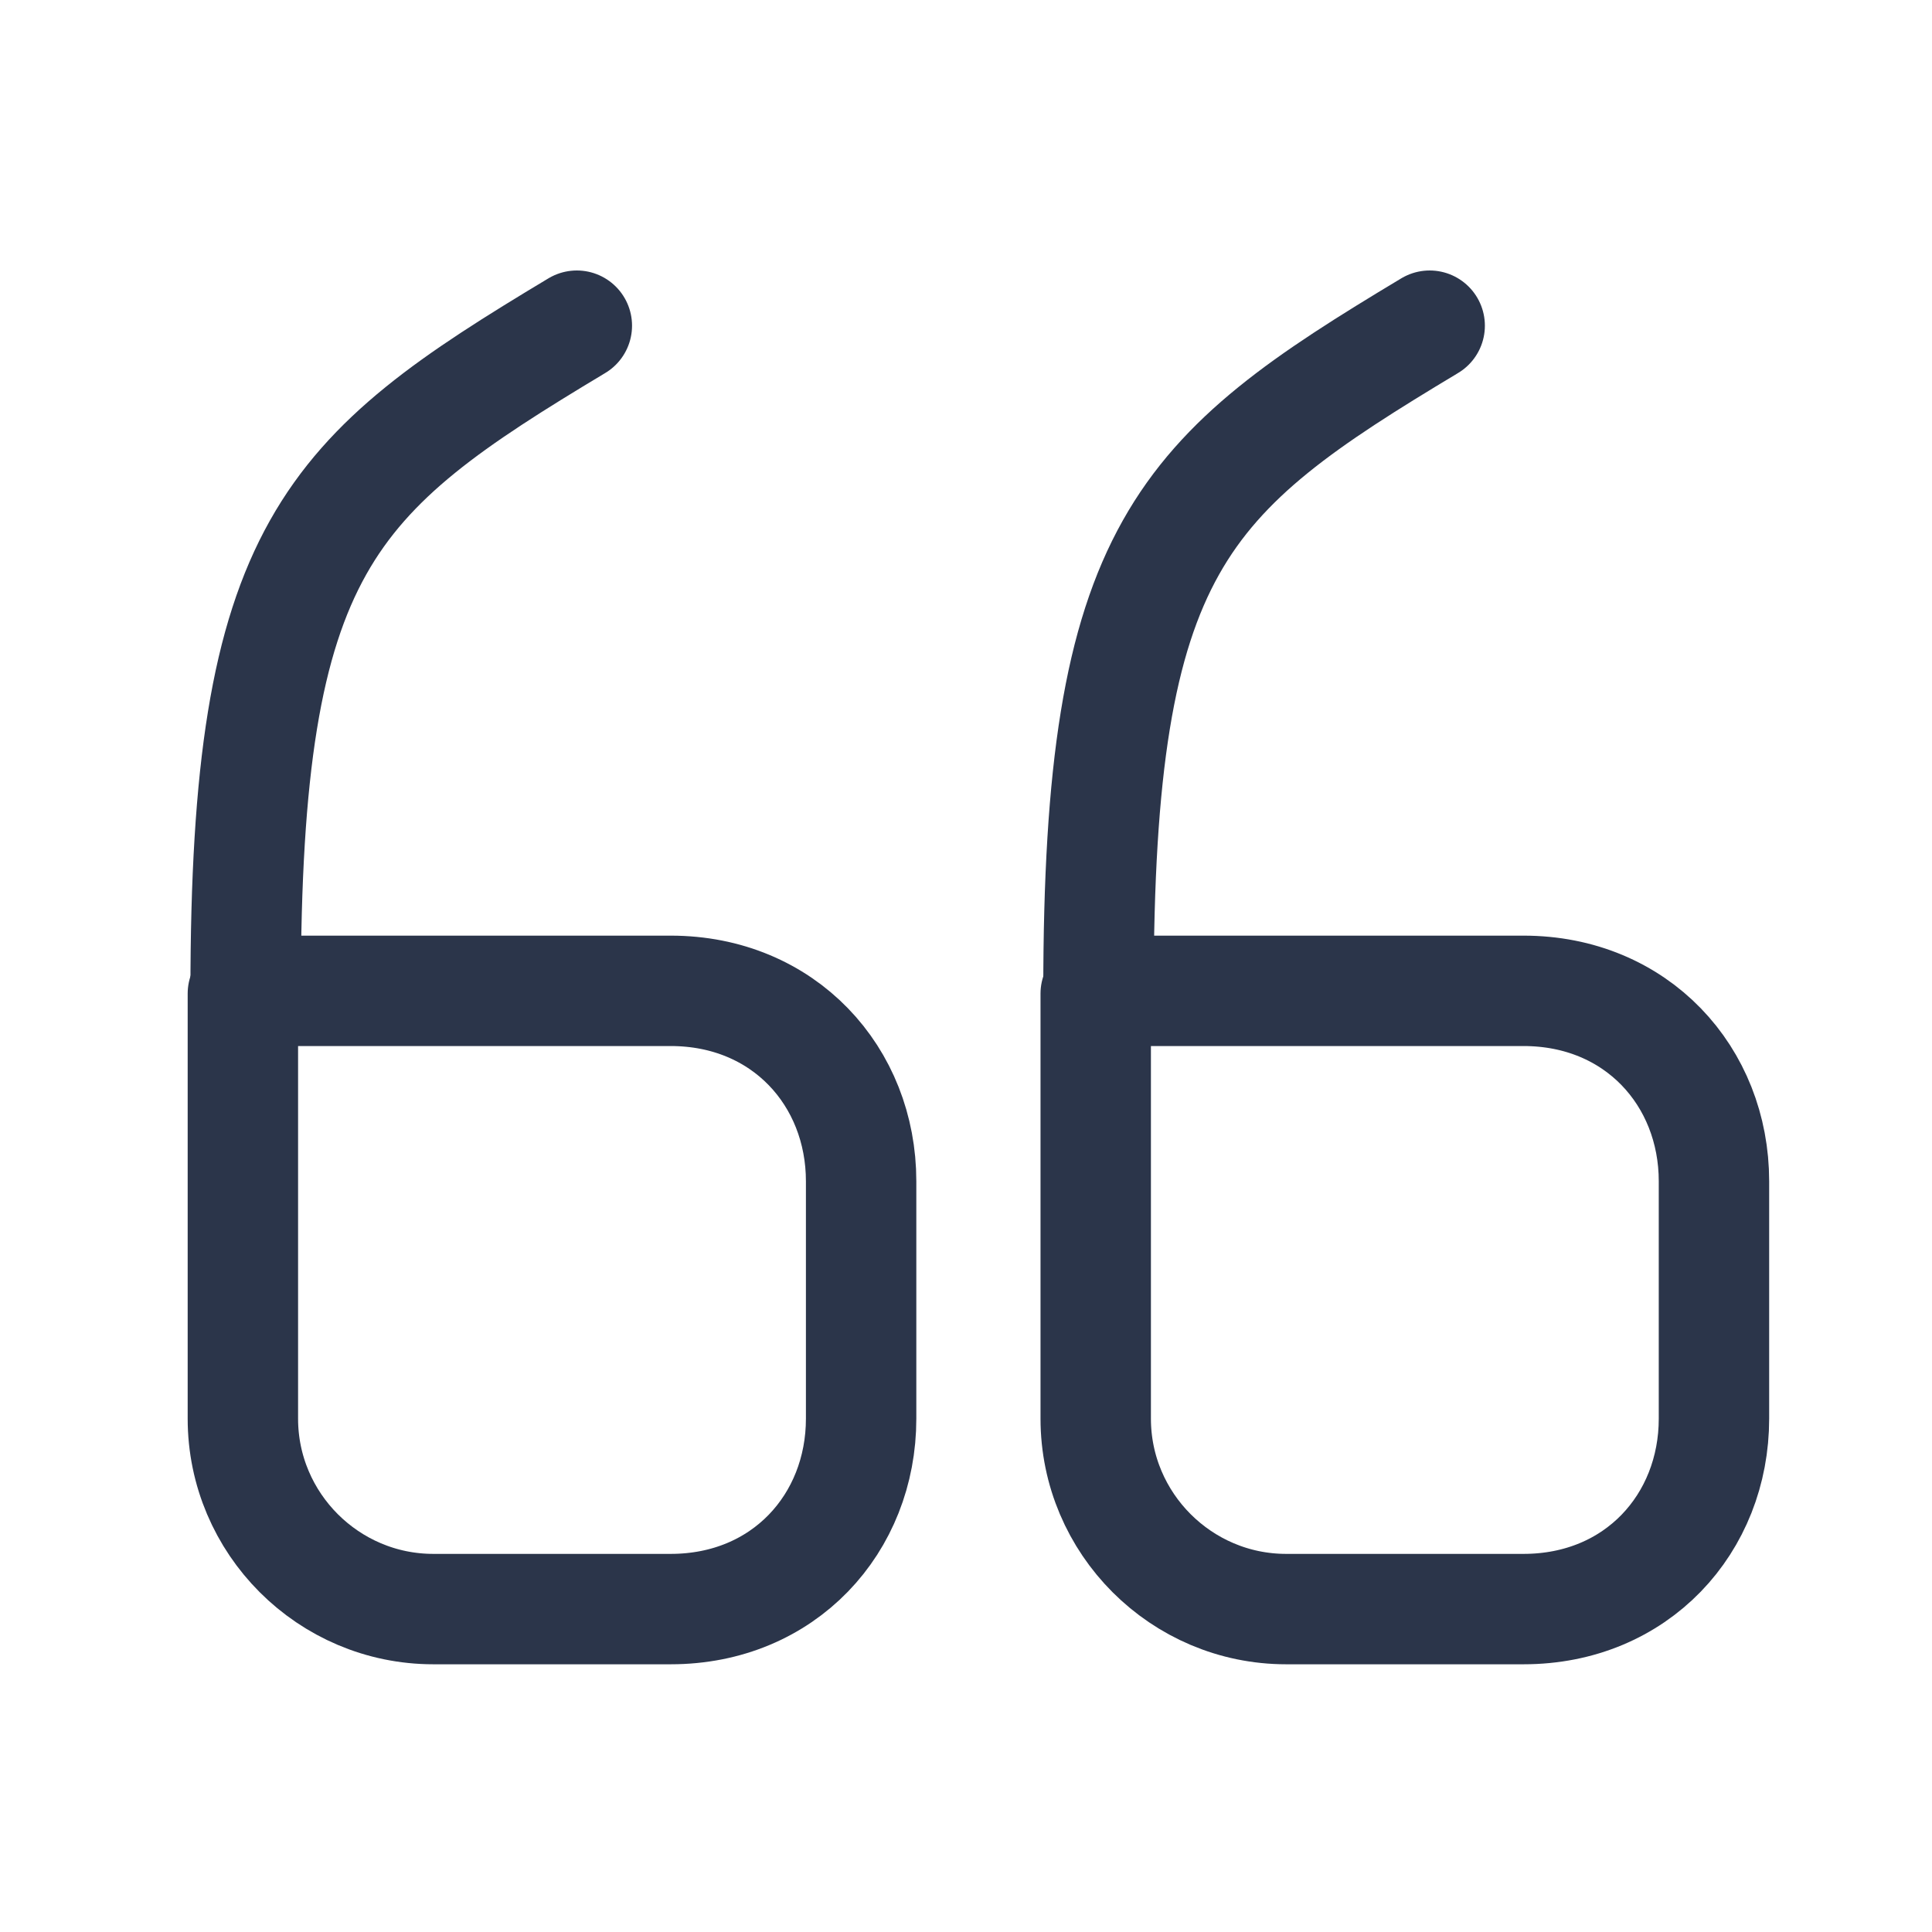 <?xml version="1.0" encoding="UTF-8"?>
<svg id="Capa_1" data-name="Capa 1" xmlns="http://www.w3.org/2000/svg" version="1.1" viewBox="0 0 70 70">
  <defs>
    <style>
      .cls-1 {
        fill: none;
        stroke: #2b354a;
        stroke-linecap: round;
        stroke-linejoin: round;
        stroke-width: 4px;
      }
    </style>
  </defs>
  <path class="cls-1" d="M8.9,35.9h15.4c4.1,0,6.9,3.1,6.9,6.9v8.6c0,3.8-2.8,6.9-6.9,6.9h-8.6c-3.8,0-6.9-3.1-6.9-6.9v-15.4"/>
  <path class="cls-1" d="M8.9,35.9c0-16.1,3-18.7,12-24.1"/>
  <path class="cls-1" d="M39.8,35.9h15.4c4.1,0,6.9,3.1,6.9,6.9v8.6c0,3.8-2.8,6.9-6.9,6.9h-8.6c-3.8,0-6.9-3.1-6.9-6.9v-15.4"/>
  <path class="cls-1" d="M39.8,35.9c0-16.1,3-18.7,12-24.1"/>
</svg>
